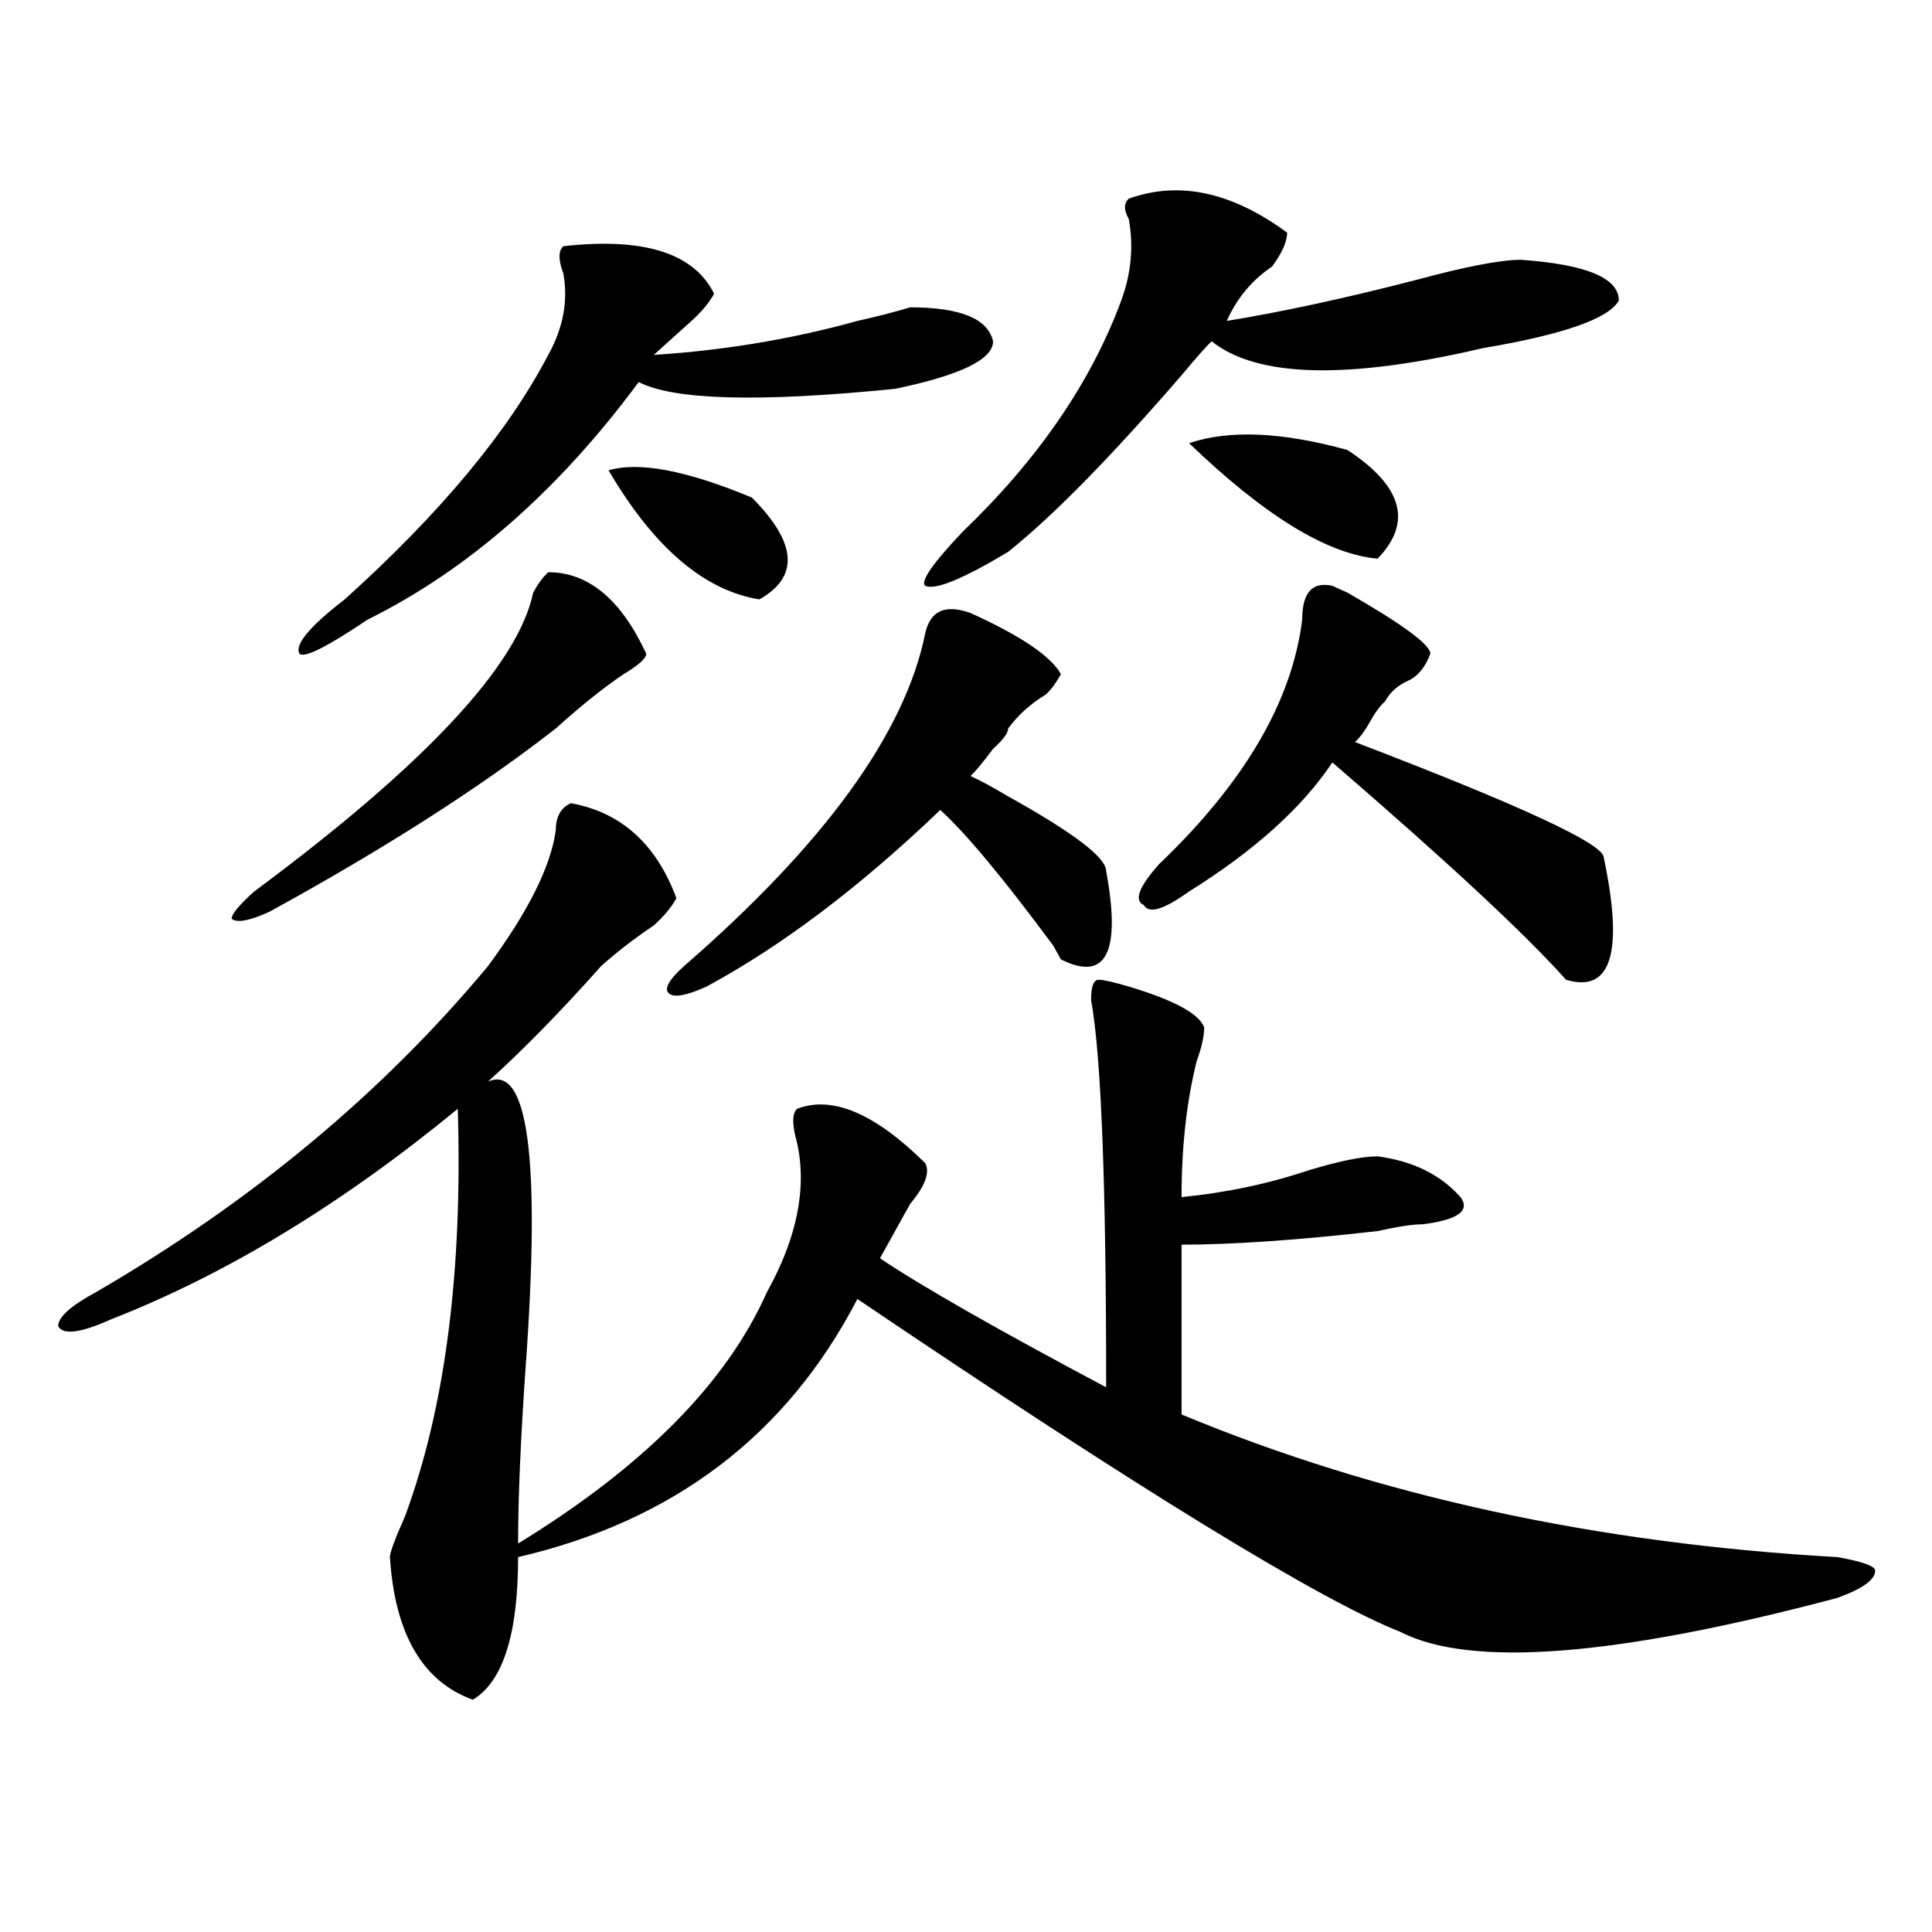<?xml version="1.0" encoding="utf-8"?>
<!-- Generator: Adobe Illustrator 16.0.0, SVG Export Plug-In . SVG Version: 6.00 Build 0)  -->
<!DOCTYPE svg PUBLIC "-//W3C//DTD SVG 1.1//EN" "http://www.w3.org/Graphics/SVG/1.1/DTD/svg11.dtd">
<svg version="1.1" id="图层_1" xmlns="http://www.w3.org/2000/svg" xmlns:xlink="http://www.w3.org/1999/xlink" x="0px" y="0px"
	 width="1000px" height="1000px" viewBox="0 0 1000 1000" enable-background="new 0 0 1000 1000" xml:space="preserve">
<path d="M584.254,510.641c23.414,7.031,36.401,14.063,39.023,21.094c0,4.725-1.342,10.547-3.902,17.578
	c-5.244,21.094-7.805,44.55-7.805,70.313c23.414-2.307,45.486-7.031,66.34-14.063c15.609-4.669,27.316-7.031,35.121-7.031
	c18.17,2.362,32.499,9.394,42.926,21.094c5.183,7.031-1.342,11.756-19.512,14.063c-5.244,0-13.049,1.209-23.414,3.516
	c-41.646,4.725-75.486,7.031-101.461,7.031v87.891c101.461,42.188,214.629,66.797,339.504,73.828
	c12.987,2.307,19.512,4.669,19.512,7.031c0,4.669-6.524,9.338-19.512,14.063c-114.51,30.432-189.935,36.31-226.336,17.578
	C683.093,828.2,589.437,770.797,443.77,672.359c-36.463,70.313-94.998,114.862-175.605,133.594c0,39.825-7.805,64.435-23.414,73.828
	c-26.036-9.394-40.364-34.003-42.926-73.828c0-2.362,2.562-9.338,7.805-21.094c20.792-56.25,29.878-126.563,27.316-210.938
	c-59.876,49.219-119.692,85.584-179.508,108.984c-15.609,7.031-24.755,8.24-27.316,3.516c0-4.669,6.464-10.547,19.512-17.578
	c80.608-46.856,148.289-103.106,202.922-168.75c20.792-28.125,32.499-51.525,35.121-70.313c0-7.031,2.562-11.7,7.805-14.063
	c25.976,4.725,44.206,21.094,54.633,49.219c-2.622,4.725-6.524,9.394-11.707,14.063c-10.427,7.031-19.512,14.063-27.316,21.094
	c-20.853,23.456-40.364,43.396-58.535,59.766c20.792-9.338,27.316,39.881,19.512,147.656c-2.622,37.519-3.902,68.006-3.902,91.406
	c64.998-39.825,107.924-83.166,128.777-130.078c15.609-28.125,20.792-53.888,15.609-77.344c-2.622-9.338-2.622-15.216,0-17.578
	c18.17-7.031,40.304,2.362,66.34,28.125c2.561,4.725,0,11.756-7.805,21.094c-5.244,9.394-10.427,18.787-15.609,28.125
	c20.792,14.063,59.815,36.365,117.07,66.797c0-105.469-2.622-172.266-7.805-200.391c0-7.031,1.28-10.547,3.902-10.547
	C571.205,507.125,576.449,508.334,584.254,510.641z M283.773,296.188c20.792,0,37.683,14.063,50.73,42.188
	c0,2.362-3.902,5.878-11.707,10.547c-10.427,7.031-22.134,16.425-35.121,28.125c-39.023,30.487-88.474,62.128-148.289,94.922
	c-10.427,4.725-16.95,5.878-19.512,3.516c0-2.307,3.902-7.031,11.707-14.063c88.413-65.588,136.582-117.169,144.387-154.688
	C278.53,302.065,281.151,298.55,283.773,296.188z M369.625,152.047c-2.622,4.725-6.524,9.394-11.707,14.063
	c-7.805,7.031-14.329,12.909-19.512,17.578c36.401-2.307,71.522-8.185,105.363-17.578c10.365-2.307,19.512-4.669,27.316-7.031
	c25.975,0,40.304,5.878,42.926,17.578c0,9.394-16.951,17.578-50.73,24.609c-70.242,7.031-114.51,5.878-132.68-3.516
	c-41.646,56.25-88.474,97.284-140.484,123.047c-20.853,14.063-32.56,19.94-35.121,17.578c-2.622-4.669,5.183-14.063,23.414-28.125
	c49.39-44.494,84.511-86.682,105.363-126.563c7.805-14.063,10.366-28.125,7.805-42.188c-2.622-7.031-2.622-11.7,0-14.063
	C333.162,122.769,359.198,130.953,369.625,152.047z M314.992,243.453c15.609-4.669,40.304,0,74.145,14.063
	c23.414,23.456,24.694,41.034,3.902,52.734C364.381,305.581,338.406,283.334,314.992,243.453z M502.305,317.281
	c25.975,11.756,41.584,22.303,46.828,31.641c-2.622,4.725-5.244,8.24-7.805,10.547c-7.805,4.725-14.329,10.547-19.512,17.578
	c0,2.362-2.622,5.878-7.805,10.547c-5.244,7.031-9.146,11.756-11.707,14.063c5.183,2.362,11.707,5.878,19.512,10.547
	c33.779,18.787,50.73,31.641,50.73,38.672c7.805,42.188,0,57.459-23.414,45.703l-3.902-7.031
	c-26.036-35.156-45.548-58.557-58.535-70.313c-41.646,39.881-81.949,70.313-120.973,91.406c-10.427,4.725-16.951,5.878-19.512,3.516
	c-2.622-2.307,0-7.031,7.805-14.063c72.803-63.281,114.448-120.685,124.875-172.266
	C481.451,316.128,489.256,312.612,502.305,317.281z M584.254,102.828c25.975-9.338,53.291-3.516,81.949,17.578
	c0,4.725-2.622,10.547-7.805,17.578c-10.427,7.031-18.231,16.425-23.414,28.125c28.597-4.669,61.096-11.7,97.559-21.094
	c25.975-7.031,44.206-10.547,54.633-10.547c33.779,2.362,50.73,9.394,50.73,21.094c-5.244,9.394-28.658,17.578-70.242,24.609
	c-70.242,16.425-117.07,15.271-140.484-3.516c-2.622,2.362-7.805,8.24-15.609,17.578c-36.463,42.188-66.34,72.675-89.754,91.406
	c-23.414,14.063-37.743,19.94-42.926,17.578c-2.622-2.307,3.902-11.7,19.512-28.125c39.023-37.463,66.34-77.344,81.949-119.531
	c5.183-14.063,6.463-28.125,3.902-42.188C581.632,108.706,581.632,105.19,584.254,102.828z M689.617,303.219l7.805,3.516
	c28.597,16.425,42.926,26.972,42.926,31.641c-2.622,7.031-6.524,11.756-11.707,14.063c-5.244,2.362-9.146,5.878-11.707,10.547
	c-2.622,2.362-5.244,5.878-7.805,10.547c-2.622,4.725-5.244,8.24-7.805,10.547c85.852,32.85,128.777,52.734,128.777,59.766
	c10.365,49.219,3.902,70.313-19.512,63.281c-20.854-23.4-61.157-60.919-120.973-112.5c-15.609,23.456-40.365,45.703-74.145,66.797
	c-13.049,9.394-20.854,11.756-23.414,7.031c-5.244-2.307-2.622-9.338,7.805-21.094c44.206-42.188,68.9-84.375,74.145-126.563
	C674.008,306.734,679.19,300.912,689.617,303.219z M697.422,232.906c28.597,18.787,33.779,37.519,15.609,56.25
	c-26.036-2.307-58.535-22.247-97.559-59.766C636.265,222.359,663.581,223.568,697.422,232.906z"/>
</svg>
